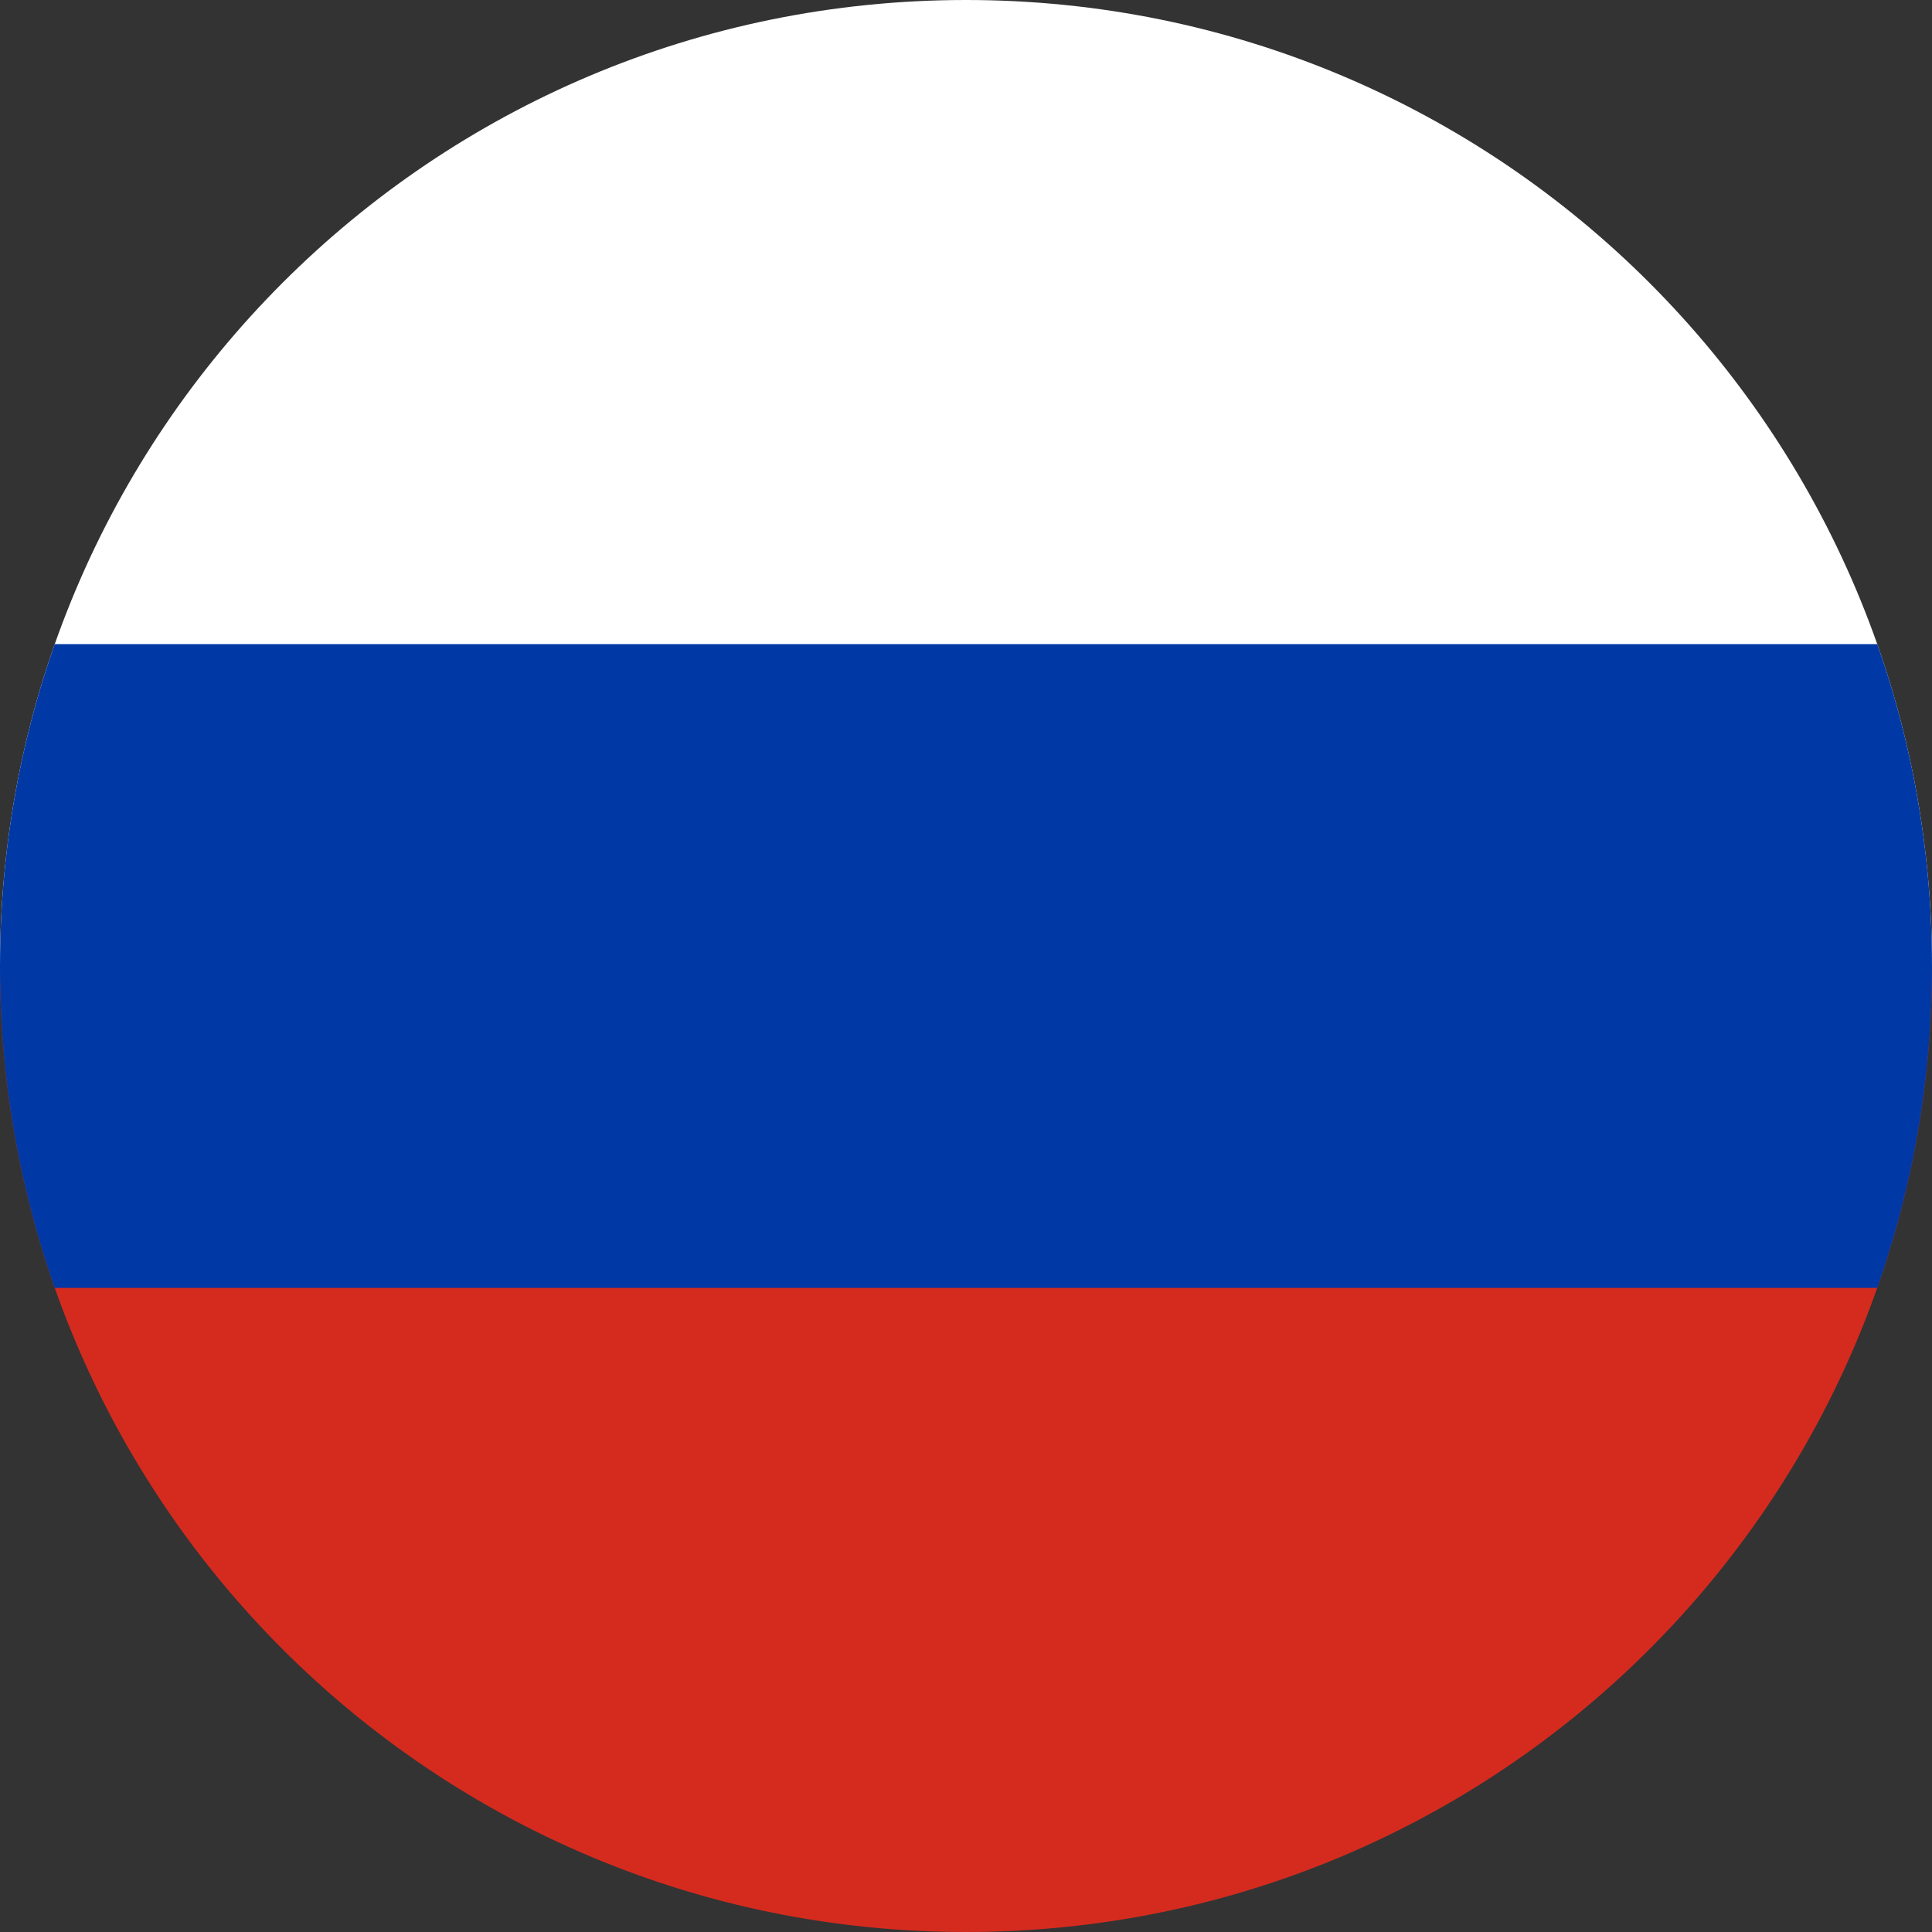<svg version="1.2" xmlns="http://www.w3.org/2000/svg" viewBox="0 0 662 662" width="662" height="662">
	<rect x="0" y="0" width="662" height="662" fill="#333333" stroke="none"/>
	<title>russia-39</title>
	<defs>
		<clipPath clipPathUnits="userSpaceOnUse" id="cp1">
			<path d="m331 662c-183.04 0-331-147.96-331-331 0-183.04 147.96-331 331-331 183.04 0 331 147.96 331 331 0 183.04-147.96 331-331 331z"/>
		</clipPath>
	</defs>
	<style>
		.s0 { fill: #ffffff } 
		.s1 { fill: #d52b1e } 
		.s2 { fill: #0039a6 } 
	</style>
	<g id="Clip-Path" clip-path="url(#cp1)">
		<g>
			<path fill-rule="evenodd" class="s0" d="m-165.5 0h993v331h-993z"/>
			<path fill-rule="evenodd" class="s1" d="m-165.5 331h993v331h-993z"/>
			<path fill-rule="evenodd" class="s2" d="m-165.5 220.7h993v220.6h-993z"/>
		</g>
	</g>
</svg>
